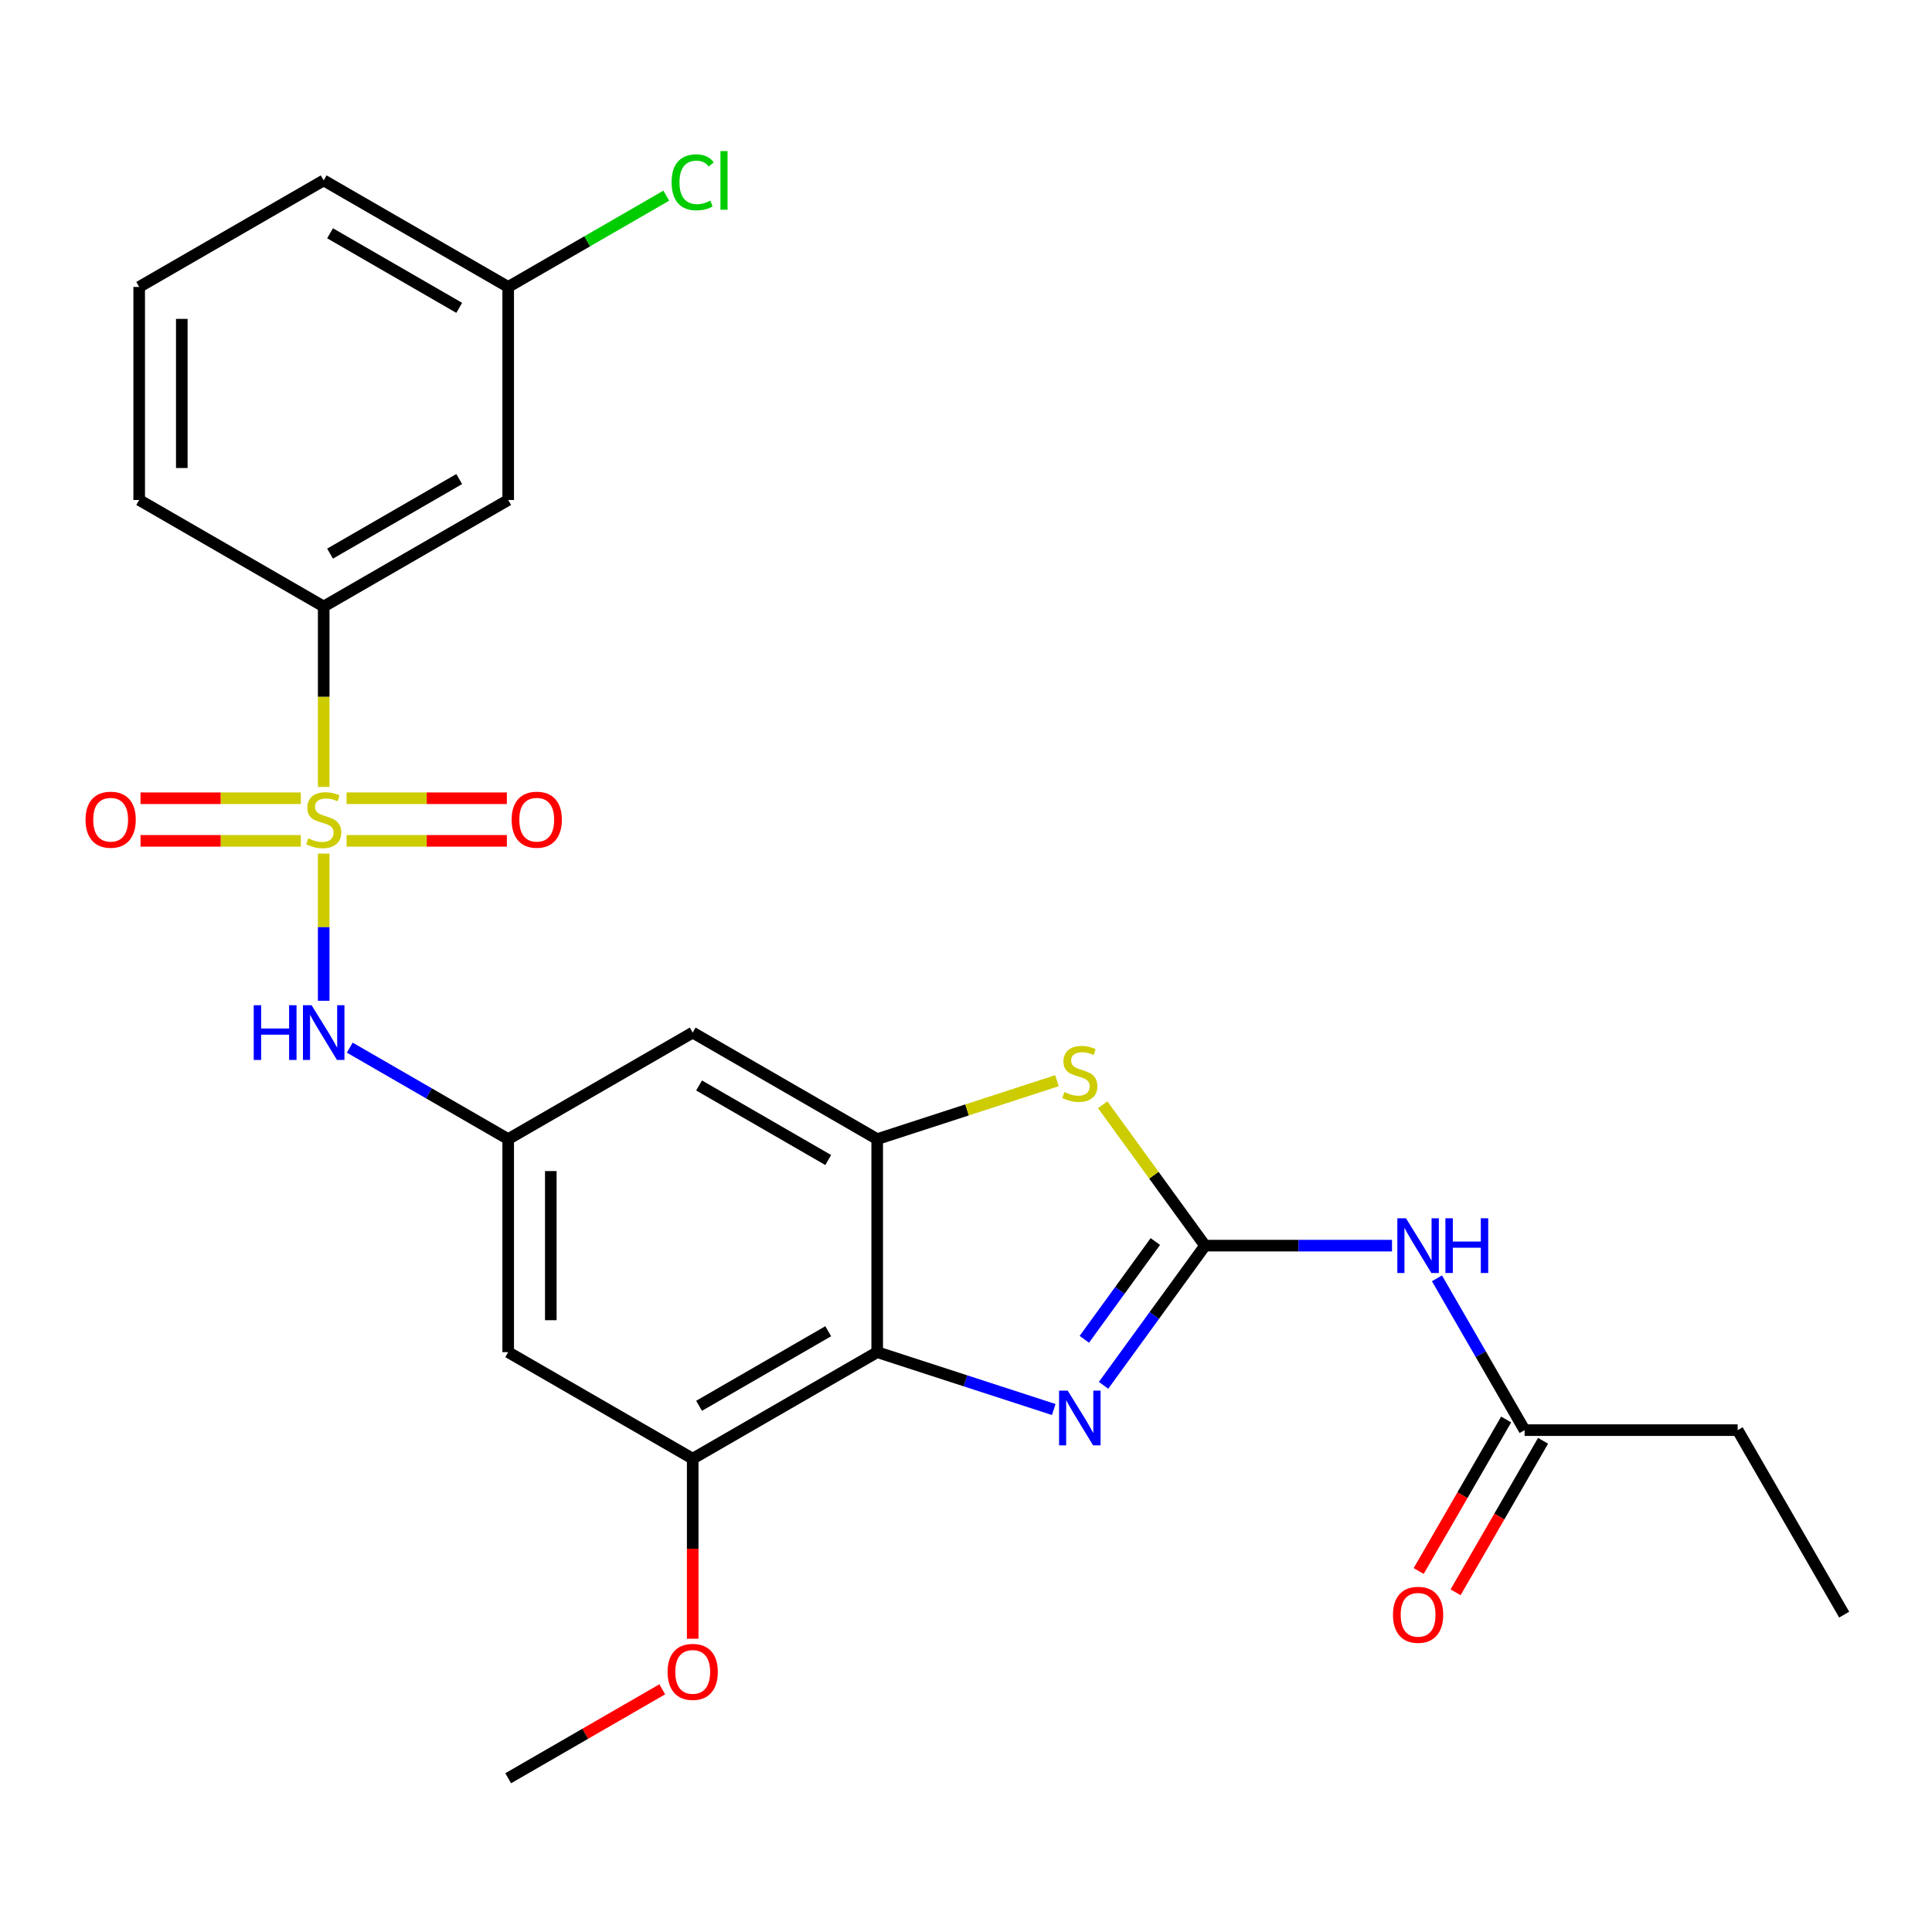 <?xml version='1.0' encoding='iso-8859-1'?>
<svg version='1.1' baseProfile='full'
              xmlns='http://www.w3.org/2000/svg'
                      xmlns:rdkit='http://www.rdkit.org/xml'
                      xmlns:xlink='http://www.w3.org/1999/xlink'
                  xml:space='preserve'
width='1000px' height='1000px' viewBox='0 0 1000 1000'>
<!-- END OF HEADER -->
<rect style='opacity:1.0;fill:#FFFFFF;stroke:none' width='1000' height='1000' x='0' y='0'> </rect>
<path class='bond-6' d='M 167.543,441.832 L 167.543,479.911' style='fill:none;fill-rule:evenodd;stroke:#CCCC00;stroke-width:6px;stroke-linecap:butt;stroke-linejoin:miter;stroke-opacity:1' />
<path class='bond-6' d='M 167.543,479.911 L 167.543,517.991' style='fill:none;fill-rule:evenodd;stroke:#0000FF;stroke-width:6px;stroke-linecap:butt;stroke-linejoin:miter;stroke-opacity:1' />
<path class='bond-8' d='M 167.543,407.318 L 167.543,360.62' style='fill:none;fill-rule:evenodd;stroke:#CCCC00;stroke-width:6px;stroke-linecap:butt;stroke-linejoin:miter;stroke-opacity:1' />
<path class='bond-8' d='M 167.543,360.62 L 167.543,313.923' style='fill:none;fill-rule:evenodd;stroke:#000000;stroke-width:6px;stroke-linecap:butt;stroke-linejoin:miter;stroke-opacity:1' />
<path class='bond-13' d='M 179.38,435.222 L 220.867,435.222' style='fill:none;fill-rule:evenodd;stroke:#CCCC00;stroke-width:6px;stroke-linecap:butt;stroke-linejoin:miter;stroke-opacity:1' />
<path class='bond-13' d='M 220.867,435.222 L 262.354,435.222' style='fill:none;fill-rule:evenodd;stroke:#FF0000;stroke-width:6px;stroke-linecap:butt;stroke-linejoin:miter;stroke-opacity:1' />
<path class='bond-13' d='M 179.38,413.168 L 220.867,413.168' style='fill:none;fill-rule:evenodd;stroke:#CCCC00;stroke-width:6px;stroke-linecap:butt;stroke-linejoin:miter;stroke-opacity:1' />
<path class='bond-13' d='M 220.867,413.168 L 262.354,413.168' style='fill:none;fill-rule:evenodd;stroke:#FF0000;stroke-width:6px;stroke-linecap:butt;stroke-linejoin:miter;stroke-opacity:1' />
<path class='bond-14' d='M 155.706,413.168 L 114.219,413.168' style='fill:none;fill-rule:evenodd;stroke:#CCCC00;stroke-width:6px;stroke-linecap:butt;stroke-linejoin:miter;stroke-opacity:1' />
<path class='bond-14' d='M 114.219,413.168 L 72.732,413.168' style='fill:none;fill-rule:evenodd;stroke:#FF0000;stroke-width:6px;stroke-linecap:butt;stroke-linejoin:miter;stroke-opacity:1' />
<path class='bond-14' d='M 155.706,435.222 L 114.219,435.222' style='fill:none;fill-rule:evenodd;stroke:#CCCC00;stroke-width:6px;stroke-linecap:butt;stroke-linejoin:miter;stroke-opacity:1' />
<path class='bond-14' d='M 114.219,435.222 L 72.732,435.222' style='fill:none;fill-rule:evenodd;stroke:#FF0000;stroke-width:6px;stroke-linecap:butt;stroke-linejoin:miter;stroke-opacity:1' />
<path class='bond-0' d='M 623.729,644.739 L 597.24,608.279' style='fill:none;fill-rule:evenodd;stroke:#000000;stroke-width:6px;stroke-linecap:butt;stroke-linejoin:miter;stroke-opacity:1' />
<path class='bond-0' d='M 597.24,608.279 L 570.75,571.819' style='fill:none;fill-rule:evenodd;stroke:#CCCC00;stroke-width:6px;stroke-linecap:butt;stroke-linejoin:miter;stroke-opacity:1' />
<path class='bond-5' d='M 623.729,644.739 L 672.117,644.739' style='fill:none;fill-rule:evenodd;stroke:#000000;stroke-width:6px;stroke-linecap:butt;stroke-linejoin:miter;stroke-opacity:1' />
<path class='bond-5' d='M 672.117,644.739 L 720.505,644.739' style='fill:none;fill-rule:evenodd;stroke:#0000FF;stroke-width:6px;stroke-linecap:butt;stroke-linejoin:miter;stroke-opacity:1' />
<path class='bond-28' d='M 623.729,644.739 L 597.467,680.887' style='fill:none;fill-rule:evenodd;stroke:#000000;stroke-width:6px;stroke-linecap:butt;stroke-linejoin:miter;stroke-opacity:1' />
<path class='bond-28' d='M 597.467,680.887 L 571.204,717.034' style='fill:none;fill-rule:evenodd;stroke:#0000FF;stroke-width:6px;stroke-linecap:butt;stroke-linejoin:miter;stroke-opacity:1' />
<path class='bond-28' d='M 598.008,642.62 L 579.624,667.923' style='fill:none;fill-rule:evenodd;stroke:#000000;stroke-width:6px;stroke-linecap:butt;stroke-linejoin:miter;stroke-opacity:1' />
<path class='bond-28' d='M 579.624,667.923 L 561.24,693.227' style='fill:none;fill-rule:evenodd;stroke:#0000FF;stroke-width:6px;stroke-linecap:butt;stroke-linejoin:miter;stroke-opacity:1' />
<path class='bond-1' d='M 545.416,729.566 L 499.727,714.72' style='fill:none;fill-rule:evenodd;stroke:#0000FF;stroke-width:6px;stroke-linecap:butt;stroke-linejoin:miter;stroke-opacity:1' />
<path class='bond-1' d='M 499.727,714.72 L 454.038,699.875' style='fill:none;fill-rule:evenodd;stroke:#000000;stroke-width:6px;stroke-linecap:butt;stroke-linejoin:miter;stroke-opacity:1' />
<path class='bond-2' d='M 454.038,699.875 L 358.54,755.011' style='fill:none;fill-rule:evenodd;stroke:#000000;stroke-width:6px;stroke-linecap:butt;stroke-linejoin:miter;stroke-opacity:1' />
<path class='bond-2' d='M 428.686,689.046 L 361.837,727.641' style='fill:none;fill-rule:evenodd;stroke:#000000;stroke-width:6px;stroke-linecap:butt;stroke-linejoin:miter;stroke-opacity:1' />
<path class='bond-27' d='M 454.038,699.875 L 454.038,589.603' style='fill:none;fill-rule:evenodd;stroke:#000000;stroke-width:6px;stroke-linecap:butt;stroke-linejoin:miter;stroke-opacity:1' />
<path class='bond-3' d='M 454.038,589.603 L 358.54,534.467' style='fill:none;fill-rule:evenodd;stroke:#000000;stroke-width:6px;stroke-linecap:butt;stroke-linejoin:miter;stroke-opacity:1' />
<path class='bond-3' d='M 428.686,600.432 L 361.837,561.837' style='fill:none;fill-rule:evenodd;stroke:#000000;stroke-width:6px;stroke-linecap:butt;stroke-linejoin:miter;stroke-opacity:1' />
<path class='bond-4' d='M 454.038,589.603 L 500.557,574.488' style='fill:none;fill-rule:evenodd;stroke:#000000;stroke-width:6px;stroke-linecap:butt;stroke-linejoin:miter;stroke-opacity:1' />
<path class='bond-4' d='M 500.557,574.488 L 547.076,559.373' style='fill:none;fill-rule:evenodd;stroke:#CCCC00;stroke-width:6px;stroke-linecap:butt;stroke-linejoin:miter;stroke-opacity:1' />
<path class='bond-12' d='M 743.768,661.656 L 766.453,700.947' style='fill:none;fill-rule:evenodd;stroke:#0000FF;stroke-width:6px;stroke-linecap:butt;stroke-linejoin:miter;stroke-opacity:1' />
<path class='bond-12' d='M 766.453,700.947 L 789.137,740.237' style='fill:none;fill-rule:evenodd;stroke:#000000;stroke-width:6px;stroke-linecap:butt;stroke-linejoin:miter;stroke-opacity:1' />
<path class='bond-9' d='M 181.04,542.259 L 222.04,565.931' style='fill:none;fill-rule:evenodd;stroke:#0000FF;stroke-width:6px;stroke-linecap:butt;stroke-linejoin:miter;stroke-opacity:1' />
<path class='bond-9' d='M 222.04,565.931 L 263.041,589.603' style='fill:none;fill-rule:evenodd;stroke:#000000;stroke-width:6px;stroke-linecap:butt;stroke-linejoin:miter;stroke-opacity:1' />
<path class='bond-7' d='M 358.54,755.011 L 263.041,699.875' style='fill:none;fill-rule:evenodd;stroke:#000000;stroke-width:6px;stroke-linecap:butt;stroke-linejoin:miter;stroke-opacity:1' />
<path class='bond-18' d='M 358.54,755.011 L 358.54,801.609' style='fill:none;fill-rule:evenodd;stroke:#000000;stroke-width:6px;stroke-linecap:butt;stroke-linejoin:miter;stroke-opacity:1' />
<path class='bond-18' d='M 358.54,801.609 L 358.54,848.206' style='fill:none;fill-rule:evenodd;stroke:#FF0000;stroke-width:6px;stroke-linecap:butt;stroke-linejoin:miter;stroke-opacity:1' />
<path class='bond-15' d='M 167.543,313.923 L 263.041,258.787' style='fill:none;fill-rule:evenodd;stroke:#000000;stroke-width:6px;stroke-linecap:butt;stroke-linejoin:miter;stroke-opacity:1' />
<path class='bond-15' d='M 170.84,286.553 L 237.689,247.957' style='fill:none;fill-rule:evenodd;stroke:#000000;stroke-width:6px;stroke-linecap:butt;stroke-linejoin:miter;stroke-opacity:1' />
<path class='bond-20' d='M 167.543,313.923 L 72.044,258.787' style='fill:none;fill-rule:evenodd;stroke:#000000;stroke-width:6px;stroke-linecap:butt;stroke-linejoin:miter;stroke-opacity:1' />
<path class='bond-10' d='M 263.041,589.603 L 358.54,534.467' style='fill:none;fill-rule:evenodd;stroke:#000000;stroke-width:6px;stroke-linecap:butt;stroke-linejoin:miter;stroke-opacity:1' />
<path class='bond-11' d='M 263.041,589.603 L 263.041,699.875' style='fill:none;fill-rule:evenodd;stroke:#000000;stroke-width:6px;stroke-linecap:butt;stroke-linejoin:miter;stroke-opacity:1' />
<path class='bond-11' d='M 285.096,606.144 L 285.096,683.334' style='fill:none;fill-rule:evenodd;stroke:#000000;stroke-width:6px;stroke-linecap:butt;stroke-linejoin:miter;stroke-opacity:1' />
<path class='bond-16' d='M 779.588,734.724 L 756.949,773.935' style='fill:none;fill-rule:evenodd;stroke:#000000;stroke-width:6px;stroke-linecap:butt;stroke-linejoin:miter;stroke-opacity:1' />
<path class='bond-16' d='M 756.949,773.935 L 734.311,813.145' style='fill:none;fill-rule:evenodd;stroke:#FF0000;stroke-width:6px;stroke-linecap:butt;stroke-linejoin:miter;stroke-opacity:1' />
<path class='bond-16' d='M 798.687,745.751 L 776.049,784.962' style='fill:none;fill-rule:evenodd;stroke:#000000;stroke-width:6px;stroke-linecap:butt;stroke-linejoin:miter;stroke-opacity:1' />
<path class='bond-16' d='M 776.049,784.962 L 753.41,824.173' style='fill:none;fill-rule:evenodd;stroke:#FF0000;stroke-width:6px;stroke-linecap:butt;stroke-linejoin:miter;stroke-opacity:1' />
<path class='bond-22' d='M 789.137,740.237 L 899.409,740.237' style='fill:none;fill-rule:evenodd;stroke:#000000;stroke-width:6px;stroke-linecap:butt;stroke-linejoin:miter;stroke-opacity:1' />
<path class='bond-17' d='M 263.041,258.787 L 263.041,148.515' style='fill:none;fill-rule:evenodd;stroke:#000000;stroke-width:6px;stroke-linecap:butt;stroke-linejoin:miter;stroke-opacity:1' />
<path class='bond-19' d='M 263.041,148.515 L 303.952,124.895' style='fill:none;fill-rule:evenodd;stroke:#000000;stroke-width:6px;stroke-linecap:butt;stroke-linejoin:miter;stroke-opacity:1' />
<path class='bond-19' d='M 303.952,124.895 L 344.863,101.275' style='fill:none;fill-rule:evenodd;stroke:#00CC00;stroke-width:6px;stroke-linecap:butt;stroke-linejoin:miter;stroke-opacity:1' />
<path class='bond-26' d='M 263.041,148.515 L 167.543,93.379' style='fill:none;fill-rule:evenodd;stroke:#000000;stroke-width:6px;stroke-linecap:butt;stroke-linejoin:miter;stroke-opacity:1' />
<path class='bond-26' d='M 237.689,159.344 L 170.84,120.749' style='fill:none;fill-rule:evenodd;stroke:#000000;stroke-width:6px;stroke-linecap:butt;stroke-linejoin:miter;stroke-opacity:1' />
<path class='bond-24' d='M 342.783,874.38 L 302.912,897.4' style='fill:none;fill-rule:evenodd;stroke:#FF0000;stroke-width:6px;stroke-linecap:butt;stroke-linejoin:miter;stroke-opacity:1' />
<path class='bond-24' d='M 302.912,897.4 L 263.041,920.419' style='fill:none;fill-rule:evenodd;stroke:#000000;stroke-width:6px;stroke-linecap:butt;stroke-linejoin:miter;stroke-opacity:1' />
<path class='bond-21' d='M 72.044,258.787 L 72.044,148.515' style='fill:none;fill-rule:evenodd;stroke:#000000;stroke-width:6px;stroke-linecap:butt;stroke-linejoin:miter;stroke-opacity:1' />
<path class='bond-21' d='M 94.099,242.246 L 94.099,165.055' style='fill:none;fill-rule:evenodd;stroke:#000000;stroke-width:6px;stroke-linecap:butt;stroke-linejoin:miter;stroke-opacity:1' />
<path class='bond-23' d='M 72.044,148.515 L 167.543,93.379' style='fill:none;fill-rule:evenodd;stroke:#000000;stroke-width:6px;stroke-linecap:butt;stroke-linejoin:miter;stroke-opacity:1' />
<path class='bond-25' d='M 899.409,740.237 L 954.545,835.736' style='fill:none;fill-rule:evenodd;stroke:#000000;stroke-width:6px;stroke-linecap:butt;stroke-linejoin:miter;stroke-opacity:1' />
<path  class='atom-0' d='M 159.543 433.915
Q 159.863 434.035, 161.183 434.595
Q 162.503 435.155, 163.943 435.515
Q 165.423 435.835, 166.863 435.835
Q 169.543 435.835, 171.103 434.555
Q 172.663 433.235, 172.663 430.955
Q 172.663 429.395, 171.863 428.435
Q 171.103 427.475, 169.903 426.955
Q 168.703 426.435, 166.703 425.835
Q 164.183 425.075, 162.663 424.355
Q 161.183 423.635, 160.103 422.115
Q 159.063 420.595, 159.063 418.035
Q 159.063 414.475, 161.463 412.275
Q 163.903 410.075, 168.703 410.075
Q 171.983 410.075, 175.703 411.635
L 174.783 414.715
Q 171.383 413.315, 168.823 413.315
Q 166.063 413.315, 164.543 414.475
Q 163.023 415.595, 163.063 417.555
Q 163.063 419.075, 163.823 419.995
Q 164.623 420.915, 165.743 421.435
Q 166.903 421.955, 168.823 422.555
Q 171.383 423.355, 172.903 424.155
Q 174.423 424.955, 175.503 426.595
Q 176.623 428.195, 176.623 430.955
Q 176.623 434.875, 173.983 436.995
Q 171.383 439.075, 167.023 439.075
Q 164.503 439.075, 162.583 438.515
Q 160.703 437.995, 158.463 437.075
L 159.543 433.915
' fill='#CCCC00'/>
<path  class='atom-2' d='M 552.653 719.791
L 561.933 734.791
Q 562.853 736.271, 564.333 738.951
Q 565.813 741.631, 565.893 741.791
L 565.893 719.791
L 569.653 719.791
L 569.653 748.111
L 565.773 748.111
L 555.813 731.711
Q 554.653 729.791, 553.413 727.591
Q 552.213 725.391, 551.853 724.711
L 551.853 748.111
L 548.173 748.111
L 548.173 719.791
L 552.653 719.791
' fill='#0000FF'/>
<path  class='atom-5' d='M 550.913 565.247
Q 551.233 565.367, 552.553 565.927
Q 553.873 566.487, 555.313 566.847
Q 556.793 567.167, 558.233 567.167
Q 560.913 567.167, 562.473 565.887
Q 564.033 564.567, 564.033 562.287
Q 564.033 560.727, 563.233 559.767
Q 562.473 558.807, 561.273 558.287
Q 560.073 557.767, 558.073 557.167
Q 555.553 556.407, 554.033 555.687
Q 552.553 554.967, 551.473 553.447
Q 550.433 551.927, 550.433 549.367
Q 550.433 545.807, 552.833 543.607
Q 555.273 541.407, 560.073 541.407
Q 563.353 541.407, 567.073 542.967
L 566.153 546.047
Q 562.753 544.647, 560.193 544.647
Q 557.433 544.647, 555.913 545.807
Q 554.393 546.927, 554.433 548.887
Q 554.433 550.407, 555.193 551.327
Q 555.993 552.247, 557.113 552.767
Q 558.273 553.287, 560.193 553.887
Q 562.753 554.687, 564.273 555.487
Q 565.793 556.287, 566.873 557.927
Q 567.993 559.527, 567.993 562.287
Q 567.993 566.207, 565.353 568.327
Q 562.753 570.407, 558.393 570.407
Q 555.873 570.407, 553.953 569.847
Q 552.073 569.327, 549.833 568.407
L 550.913 565.247
' fill='#CCCC00'/>
<path  class='atom-6' d='M 727.741 630.579
L 737.021 645.579
Q 737.941 647.059, 739.421 649.739
Q 740.901 652.419, 740.981 652.579
L 740.981 630.579
L 744.741 630.579
L 744.741 658.899
L 740.861 658.899
L 730.901 642.499
Q 729.741 640.579, 728.501 638.379
Q 727.301 636.179, 726.941 635.499
L 726.941 658.899
L 723.261 658.899
L 723.261 630.579
L 727.741 630.579
' fill='#0000FF'/>
<path  class='atom-6' d='M 748.141 630.579
L 751.981 630.579
L 751.981 642.619
L 766.461 642.619
L 766.461 630.579
L 770.301 630.579
L 770.301 658.899
L 766.461 658.899
L 766.461 645.819
L 751.981 645.819
L 751.981 658.899
L 748.141 658.899
L 748.141 630.579
' fill='#0000FF'/>
<path  class='atom-7' d='M 131.323 520.307
L 135.163 520.307
L 135.163 532.347
L 149.643 532.347
L 149.643 520.307
L 153.483 520.307
L 153.483 548.627
L 149.643 548.627
L 149.643 535.547
L 135.163 535.547
L 135.163 548.627
L 131.323 548.627
L 131.323 520.307
' fill='#0000FF'/>
<path  class='atom-7' d='M 161.283 520.307
L 170.563 535.307
Q 171.483 536.787, 172.963 539.467
Q 174.443 542.147, 174.523 542.307
L 174.523 520.307
L 178.283 520.307
L 178.283 548.627
L 174.403 548.627
L 164.443 532.227
Q 163.283 530.307, 162.043 528.107
Q 160.843 525.907, 160.483 525.227
L 160.483 548.627
L 156.803 548.627
L 156.803 520.307
L 161.283 520.307
' fill='#0000FF'/>
<path  class='atom-14' d='M 264.815 424.275
Q 264.815 417.475, 268.175 413.675
Q 271.535 409.875, 277.815 409.875
Q 284.095 409.875, 287.455 413.675
Q 290.815 417.475, 290.815 424.275
Q 290.815 431.155, 287.415 435.075
Q 284.015 438.955, 277.815 438.955
Q 271.575 438.955, 268.175 435.075
Q 264.815 431.195, 264.815 424.275
M 277.815 435.755
Q 282.135 435.755, 284.455 432.875
Q 286.815 429.955, 286.815 424.275
Q 286.815 418.715, 284.455 415.915
Q 282.135 413.075, 277.815 413.075
Q 273.495 413.075, 271.135 415.875
Q 268.815 418.675, 268.815 424.275
Q 268.815 429.995, 271.135 432.875
Q 273.495 435.755, 277.815 435.755
' fill='#FF0000'/>
<path  class='atom-15' d='M 44.271 424.275
Q 44.271 417.475, 47.631 413.675
Q 50.991 409.875, 57.271 409.875
Q 63.551 409.875, 66.911 413.675
Q 70.271 417.475, 70.271 424.275
Q 70.271 431.155, 66.871 435.075
Q 63.471 438.955, 57.271 438.955
Q 51.031 438.955, 47.631 435.075
Q 44.271 431.195, 44.271 424.275
M 57.271 435.755
Q 61.591 435.755, 63.911 432.875
Q 66.271 429.955, 66.271 424.275
Q 66.271 418.715, 63.911 415.915
Q 61.591 413.075, 57.271 413.075
Q 52.951 413.075, 50.591 415.875
Q 48.271 418.675, 48.271 424.275
Q 48.271 429.995, 50.591 432.875
Q 52.951 435.755, 57.271 435.755
' fill='#FF0000'/>
<path  class='atom-17' d='M 721.001 835.816
Q 721.001 829.016, 724.361 825.216
Q 727.721 821.416, 734.001 821.416
Q 740.281 821.416, 743.641 825.216
Q 747.001 829.016, 747.001 835.816
Q 747.001 842.696, 743.601 846.616
Q 740.201 850.496, 734.001 850.496
Q 727.761 850.496, 724.361 846.616
Q 721.001 842.736, 721.001 835.816
M 734.001 847.296
Q 738.321 847.296, 740.641 844.416
Q 743.001 841.496, 743.001 835.816
Q 743.001 830.256, 740.641 827.456
Q 738.321 824.616, 734.001 824.616
Q 729.681 824.616, 727.321 827.416
Q 725.001 830.216, 725.001 835.816
Q 725.001 841.536, 727.321 844.416
Q 729.681 847.296, 734.001 847.296
' fill='#FF0000'/>
<path  class='atom-19' d='M 345.54 865.363
Q 345.54 858.563, 348.9 854.763
Q 352.26 850.963, 358.54 850.963
Q 364.82 850.963, 368.18 854.763
Q 371.54 858.563, 371.54 865.363
Q 371.54 872.243, 368.14 876.163
Q 364.74 880.043, 358.54 880.043
Q 352.3 880.043, 348.9 876.163
Q 345.54 872.283, 345.54 865.363
M 358.54 876.843
Q 362.86 876.843, 365.18 873.963
Q 367.54 871.043, 367.54 865.363
Q 367.54 859.803, 365.18 857.003
Q 362.86 854.163, 358.54 854.163
Q 354.22 854.163, 351.86 856.963
Q 349.54 859.763, 349.54 865.363
Q 349.54 871.083, 351.86 873.963
Q 354.22 876.843, 358.54 876.843
' fill='#FF0000'/>
<path  class='atom-20' d='M 347.62 94.359
Q 347.62 87.319, 350.9 83.639
Q 354.22 79.919, 360.5 79.919
Q 366.34 79.919, 369.46 84.039
L 366.82 86.199
Q 364.54 83.199, 360.5 83.199
Q 356.22 83.199, 353.94 86.079
Q 351.7 88.919, 351.7 94.359
Q 351.7 99.959, 354.02 102.839
Q 356.38 105.719, 360.94 105.719
Q 364.06 105.719, 367.7 103.839
L 368.82 106.839
Q 367.34 107.799, 365.1 108.359
Q 362.86 108.919, 360.38 108.919
Q 354.22 108.919, 350.9 105.159
Q 347.62 101.399, 347.62 94.359
' fill='#00CC00'/>
<path  class='atom-20' d='M 372.9 78.199
L 376.58 78.199
L 376.58 108.559
L 372.9 108.559
L 372.9 78.199
' fill='#00CC00'/>
</svg>
